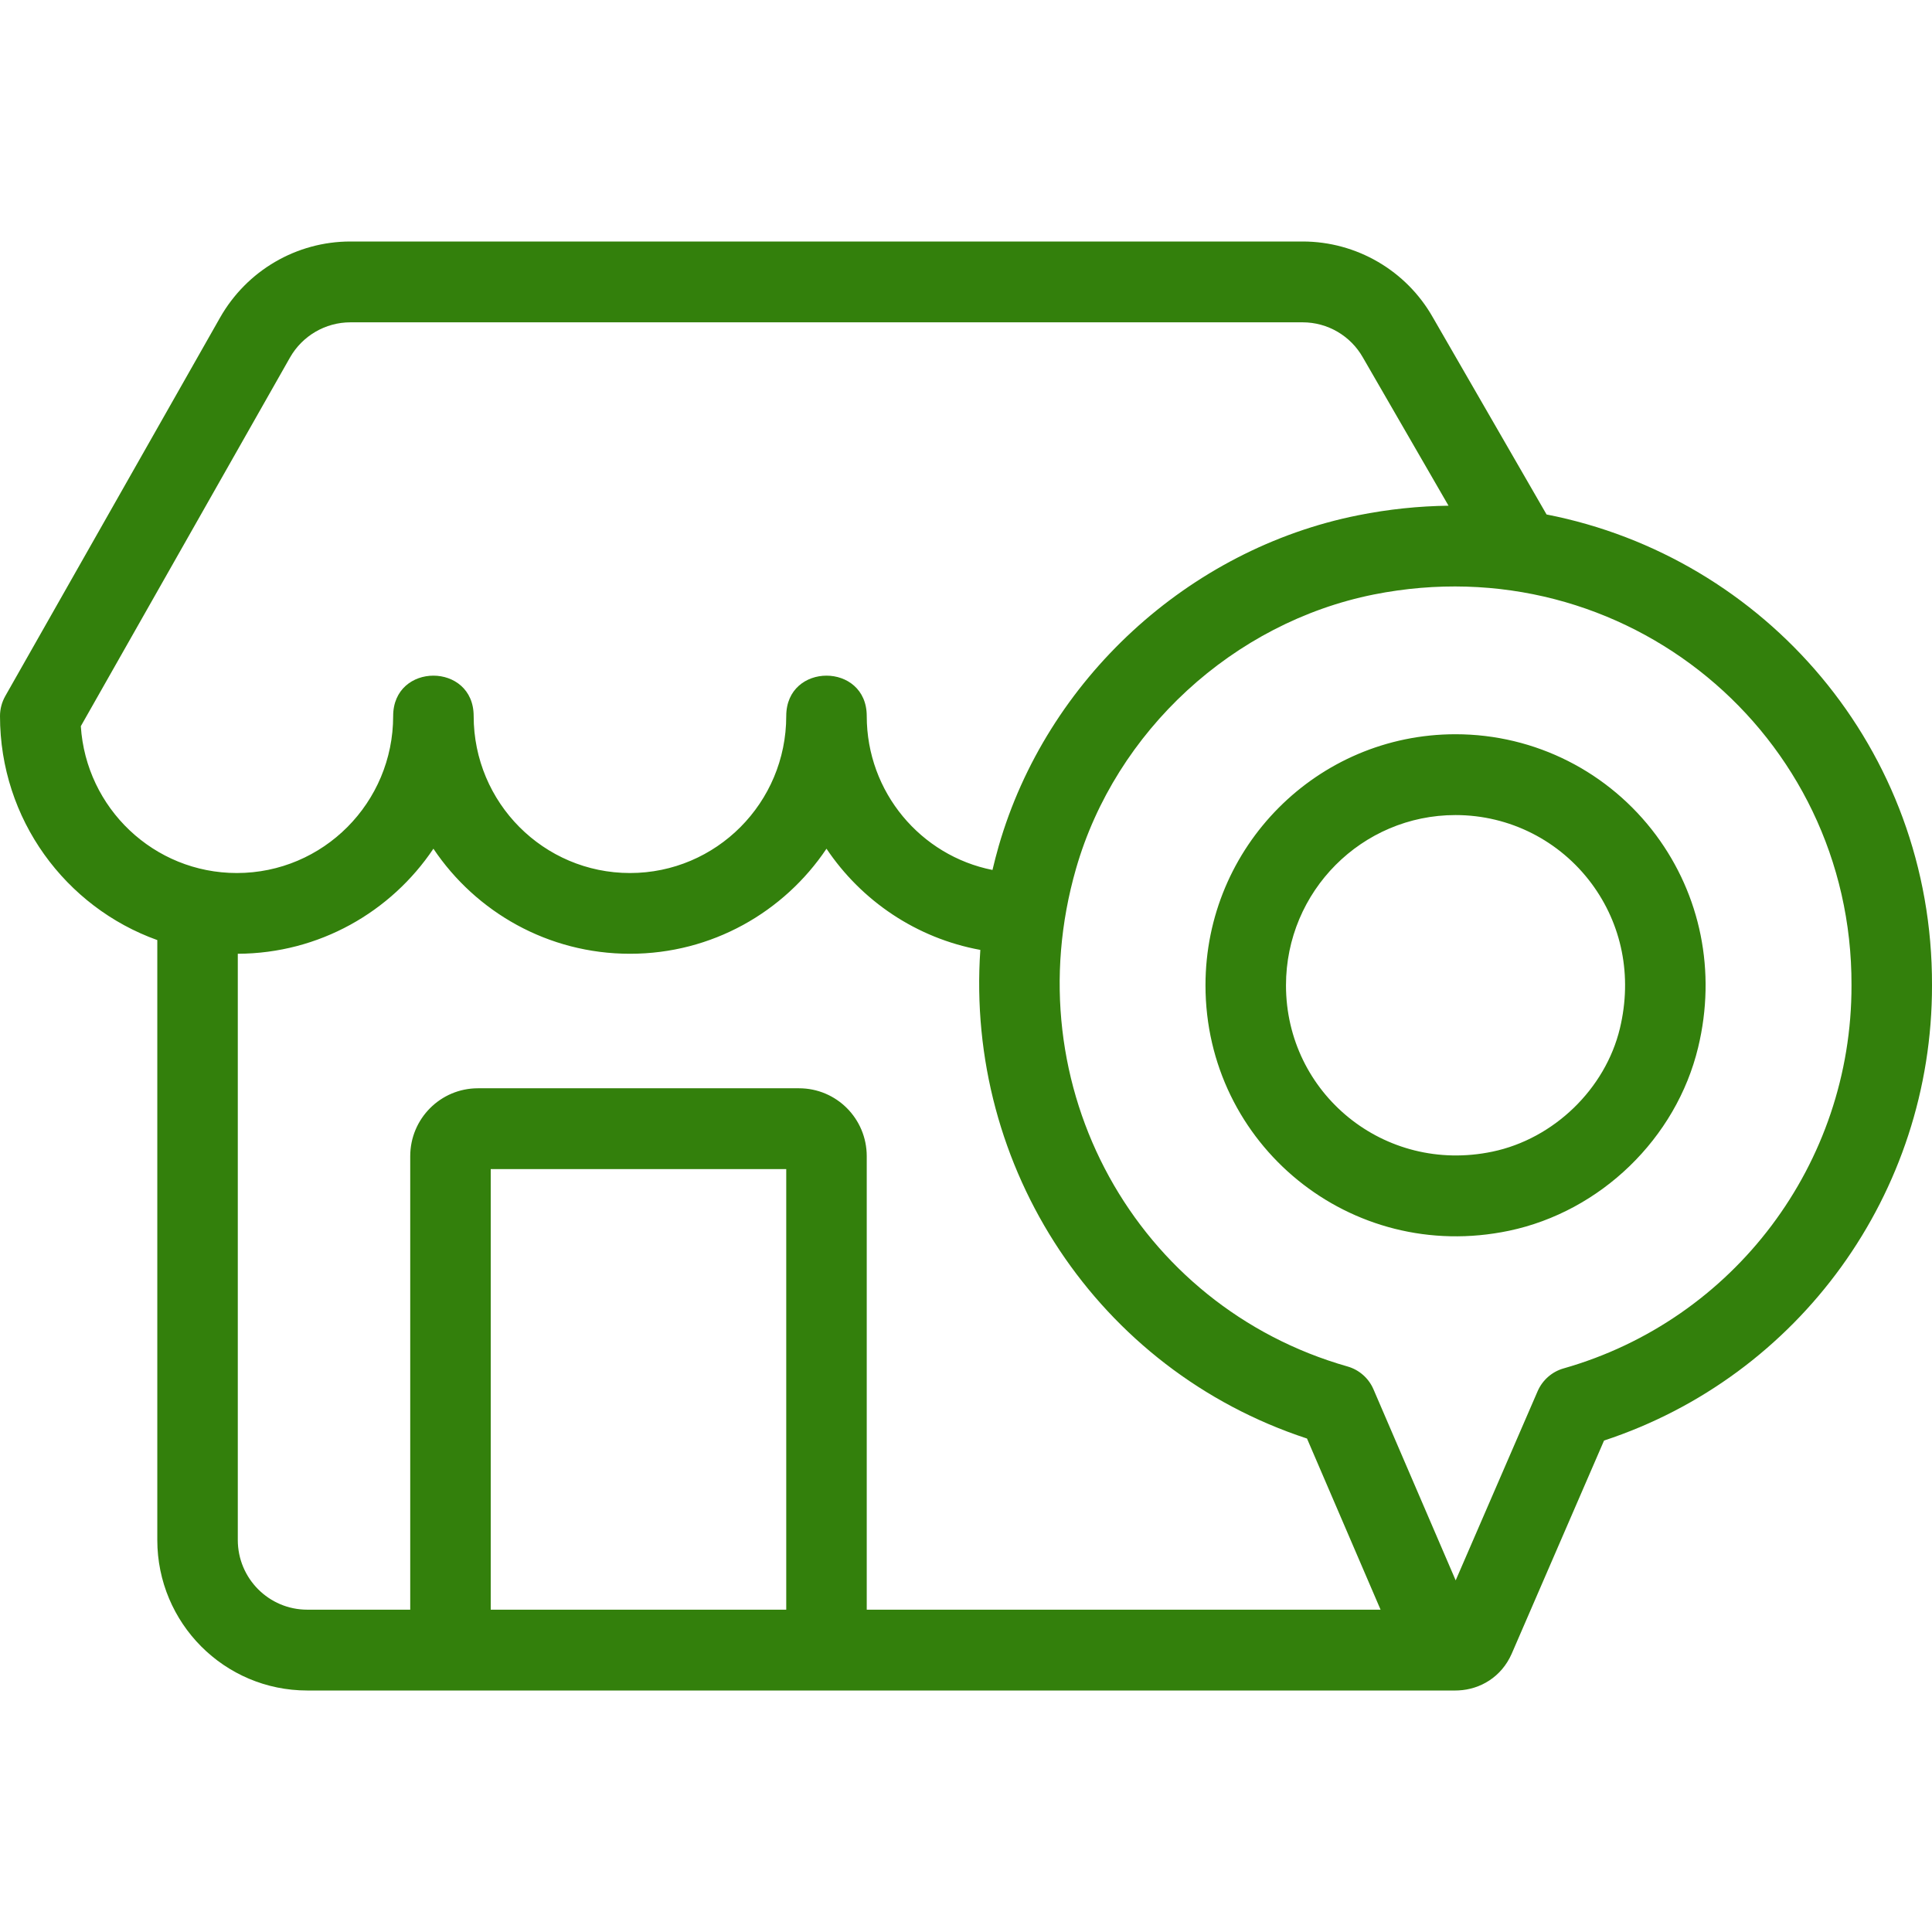 <svg width="24.0" height="24.0" preserveAspectRatio="xMinYMin meet" viewBox="0 0 24 24" xmlns="http://www.w3.org/2000/svg" version="1.0" fill-rule="evenodd" xmlns:xlink="http://www.w3.org/1999/xlink"><title>...</title><desc>...</desc><g id="group" transform="scale(1,-1) translate(0,-24)" clip="0 0 24 24"><g transform=""><g transform=" matrix(1,0,0,-1,0,24)"><g transform=""><path d="M 10.267 10.543 C 9.739 11.33 8.843 11.848 7.826 11.848 C 6.809 11.848 5.912 11.33 5.384 10.543 C 4.858 11.327 3.966 11.844 2.954 11.848 L 2.954 19.13 C 2.954 19.608 3.34 19.996 3.817 19.996 L 5.096 19.996 L 5.096 14.363 C 5.096 13.896 5.473 13.519 5.937 13.519 L 9.926 13.519 C 10.391 13.519 10.767 13.896 10.767 14.363 L 10.767 19.996 L 17.15 19.996 L 16.236 17.87 C 13.636 17.016 11.991 14.508 12.178 11.8 C 11.384 11.655 10.701 11.19 10.267 10.543 Z M 18.081 21 C 18.093 21 18.106 21 18.118 20.999 C 18.387 20.986 18.651 20.834 18.779 20.543 L 19.926 17.895 C 22.351 17.097 24.004 14.82 24 12.24 C 24.009 9.3 21.921 6.92 19.212 6.391 L 17.799 3.942 C 17.47 3.361 16.851 3 16.182 3 L 4.353 3 C 3.683 3 3.066 3.361 2.734 3.945 L 0.066 8.646 C 0.023 8.722 0 8.808 0 8.895 C 0 10.178 0.815 11.27 1.954 11.678 L 1.954 19.13 C 1.954 20.163 2.787 21 3.817 21 L 18.081 21 Z M 16.931 4.442 L 17.994 6.282 C 17.625 6.287 17.25 6.325 16.871 6.401 C 14.762 6.822 13.002 8.442 12.406 10.511 C 12.378 10.61 12.352 10.709 12.329 10.807 C 11.438 10.63 10.767 9.841 10.767 8.895 C 10.767 8.226 9.767 8.226 9.767 8.895 C 9.767 9.972 8.898 10.845 7.826 10.845 C 6.753 10.845 5.884 9.972 5.884 8.895 C 5.884 8.226 4.884 8.226 4.884 8.895 C 4.884 9.972 4.015 10.845 2.942 10.845 C 1.911 10.845 1.069 10.039 1.004 9.021 L 3.602 4.442 C 3.756 4.171 4.043 4.004 4.353 4.004 L 16.182 4.004 C 16.492 4.004 16.778 4.171 16.931 4.442 Z M 9.767 19.996 L 6.096 19.996 L 6.096 14.523 L 9.767 14.523 L 9.767 19.996 Z M 17.062 17.259 L 18.083 19.632 L 19.101 17.282 C 19.161 17.144 19.279 17.04 19.423 16.999 C 21.543 16.396 23.004 14.452 23 12.241 L 23 12.238 C 23.01 9.122 20.189 6.764 17.066 7.385 C 15.323 7.734 13.858 9.081 13.367 10.79 C 12.588 13.498 14.119 16.229 16.74 16.975 C 16.884 17.016 17.003 17.121 17.062 17.259 Z M 18.081 9.121 C 19.074 9.121 19.99 9.592 20.573 10.376 C 21.123 11.118 21.323 12.065 21.095 13.011 C 20.823 14.142 19.883 15.05 18.745 15.289 C 16.775 15.701 14.975 14.215 14.975 12.24 C 14.975 10.517 16.365 9.121 18.081 9.121 Z M 18.081 10.125 C 16.918 10.125 15.975 11.072 15.975 12.24 C 15.975 13.581 17.195 14.588 18.54 14.306 C 19.301 14.147 19.942 13.528 20.123 12.775 C 20.28 12.121 20.145 11.48 19.771 10.976 C 19.376 10.444 18.755 10.125 18.081 10.125 Z " style="stroke: none; stroke-linecap: butt; stroke-width: 1; fill: rgb(20%,50%,5%); fill-rule: evenodd;"/></g></g></g></g></svg>